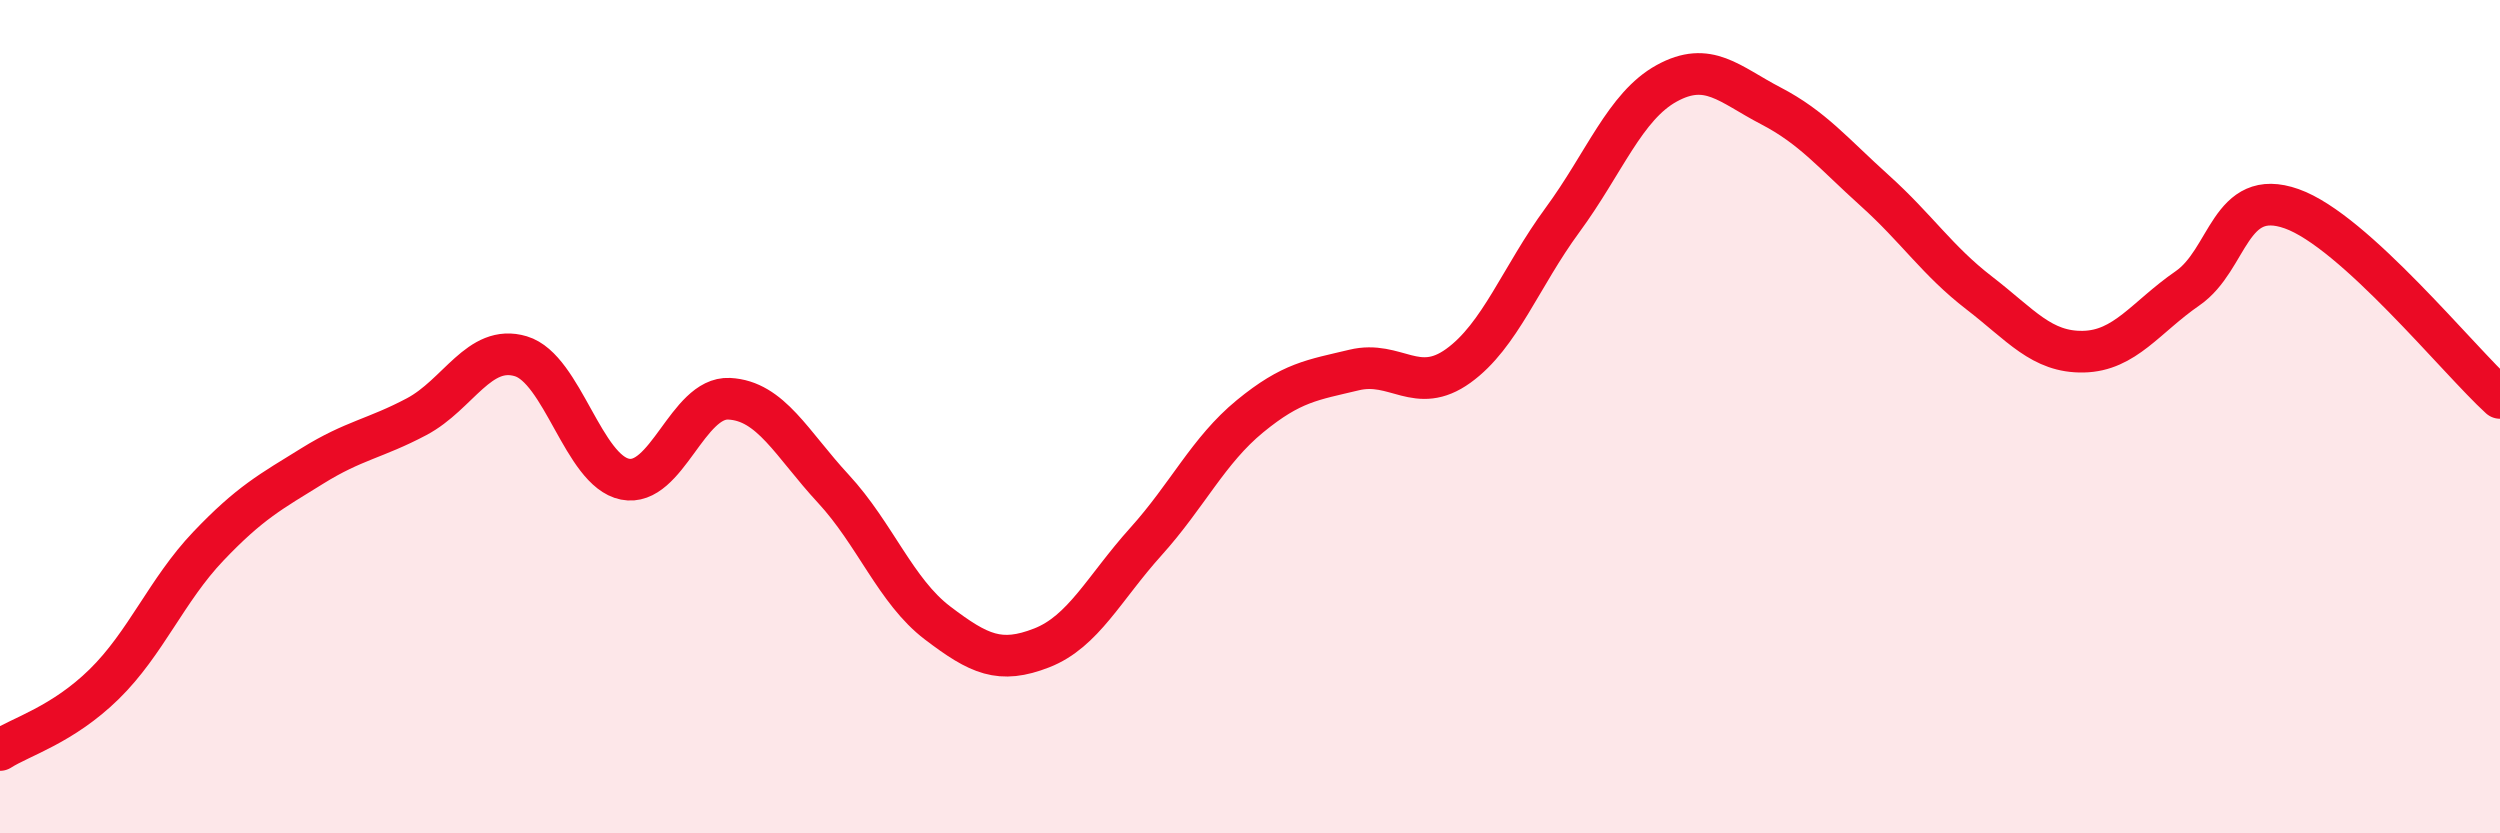 
    <svg width="60" height="20" viewBox="0 0 60 20" xmlns="http://www.w3.org/2000/svg">
      <path
        d="M 0,18 C 0.5,17.68 1.5,17.4 2.5,16.42 C 3.5,15.44 4,14.16 5,13.11 C 6,12.06 6.5,11.8 7.5,11.18 C 8.5,10.56 9,10.53 10,10 C 11,9.47 11.5,8.25 12.5,8.55 C 13.5,8.85 14,11.3 15,11.5 C 16,11.7 16.5,9.52 17.5,9.57 C 18.5,9.62 19,10.65 20,11.73 C 21,12.81 21.5,14.19 22.5,14.95 C 23.5,15.71 24,15.94 25,15.55 C 26,15.16 26.5,14.11 27.5,13 C 28.5,11.89 29,10.81 30,9.99 C 31,9.17 31.5,9.12 32.5,8.88 C 33.5,8.64 34,9.5 35,8.78 C 36,8.06 36.5,6.64 37.5,5.28 C 38.5,3.92 39,2.55 40,2 C 41,1.45 41.5,2.02 42.5,2.54 C 43.5,3.06 44,3.68 45,4.58 C 46,5.48 46.5,6.26 47.5,7.03 C 48.5,7.8 49,8.46 50,8.44 C 51,8.42 51.5,7.61 52.5,6.92 C 53.5,6.23 53.5,4.48 55,5.01 C 56.5,5.54 59,8.64 60,9.55L60 20L0 20Z"
        fill="#EB0A25"
        opacity="0.1"
        stroke-linecap="round"
        stroke-linejoin="round"
      />
      <path
        d="M 0,18 C 0.5,17.68 1.5,17.4 2.5,16.42 C 3.5,15.44 4,14.16 5,13.11 C 6,12.06 6.5,11.8 7.5,11.18 C 8.5,10.56 9,10.53 10,10 C 11,9.47 11.5,8.25 12.5,8.55 C 13.5,8.85 14,11.3 15,11.5 C 16,11.7 16.5,9.52 17.5,9.57 C 18.5,9.62 19,10.65 20,11.73 C 21,12.81 21.5,14.19 22.5,14.95 C 23.5,15.71 24,15.94 25,15.55 C 26,15.16 26.5,14.11 27.5,13 C 28.5,11.89 29,10.81 30,9.99 C 31,9.17 31.5,9.12 32.5,8.88 C 33.5,8.64 34,9.5 35,8.78 C 36,8.06 36.5,6.64 37.5,5.28 C 38.5,3.92 39,2.55 40,2 C 41,1.45 41.5,2.02 42.5,2.54 C 43.5,3.06 44,3.68 45,4.58 C 46,5.48 46.5,6.26 47.5,7.03 C 48.5,7.8 49,8.46 50,8.44 C 51,8.42 51.5,7.61 52.5,6.92 C 53.5,6.23 53.5,4.48 55,5.01 C 56.5,5.54 59,8.64 60,9.55"
        stroke="#EB0A25"
        stroke-width="1"
        fill="none"
        stroke-linecap="round"
        stroke-linejoin="round"
      />
    </svg>
  